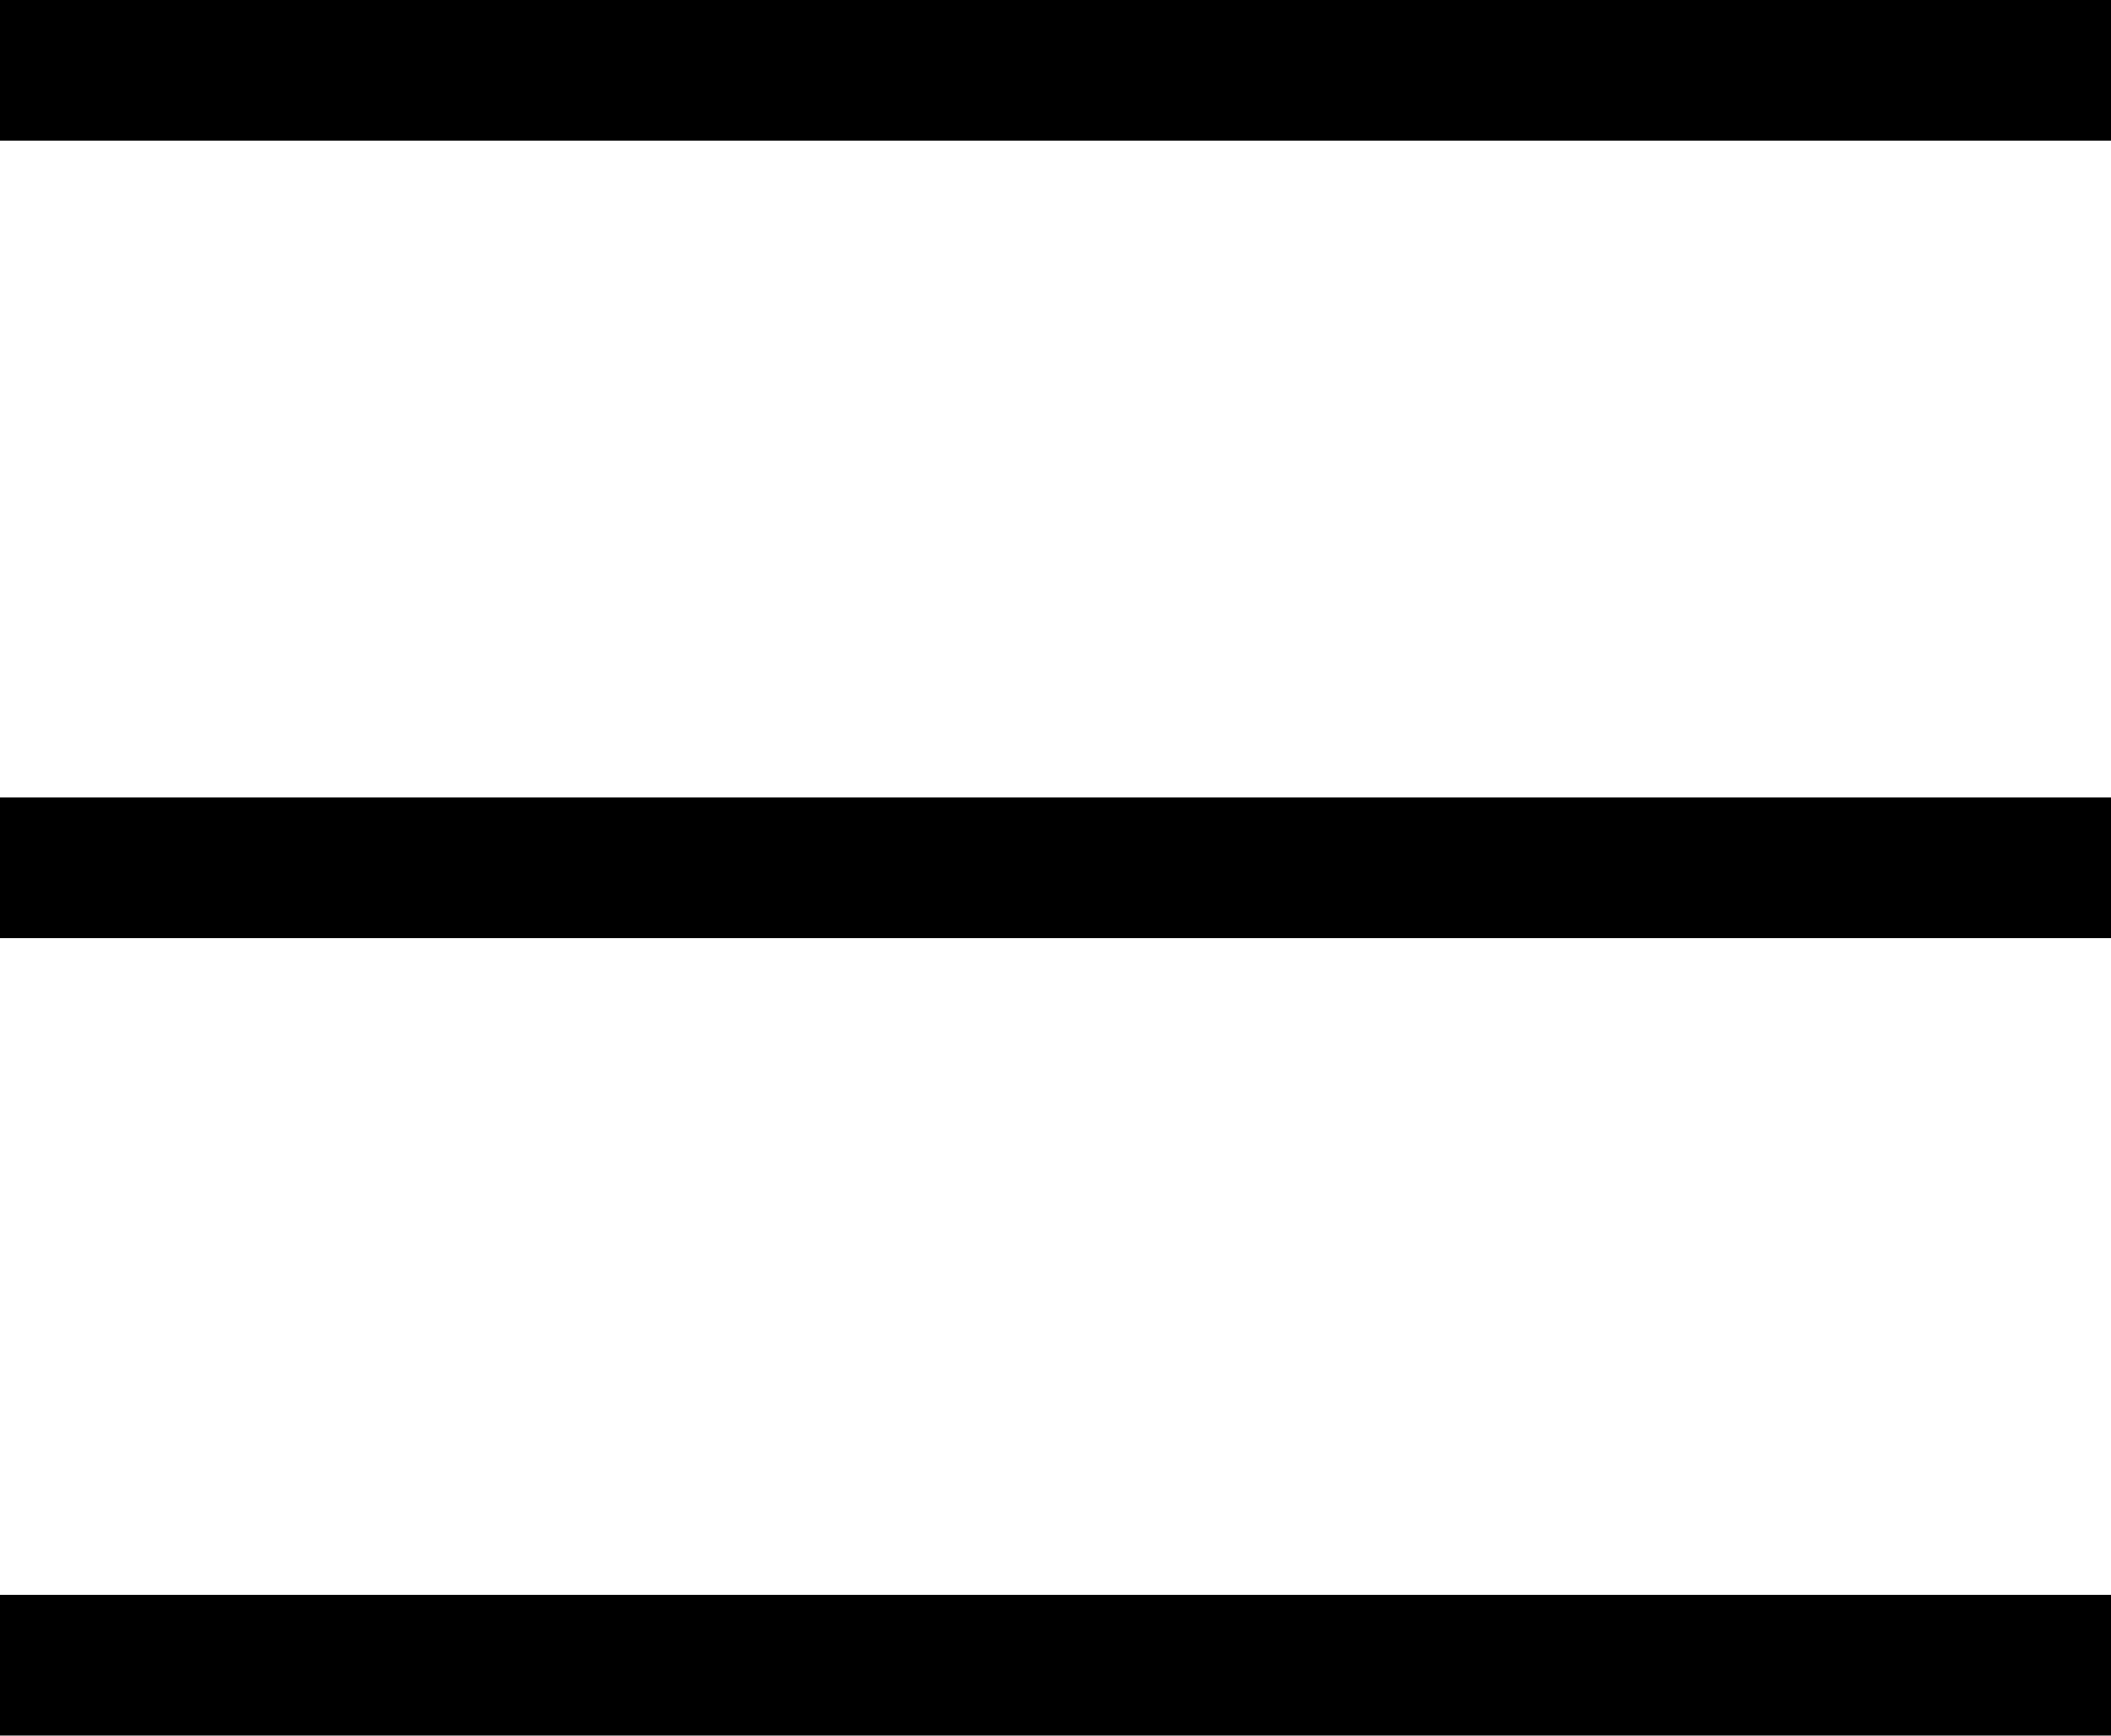<?xml version="1.0" encoding="UTF-8"?>
<svg id="b" data-name="レイヤー 2" xmlns="http://www.w3.org/2000/svg" width="45" height="37" viewBox="0 0 4.5 3.7">
  <g id="c" data-name="レイヤー 5">
    <g>
      <rect y="0" width="4.5" height=".3"/>
      <rect y="1.7" width="4.5" height=".3"/>
      <rect y="3.4" width="4.5" height=".3"/>
    </g>
  </g>
</svg>
